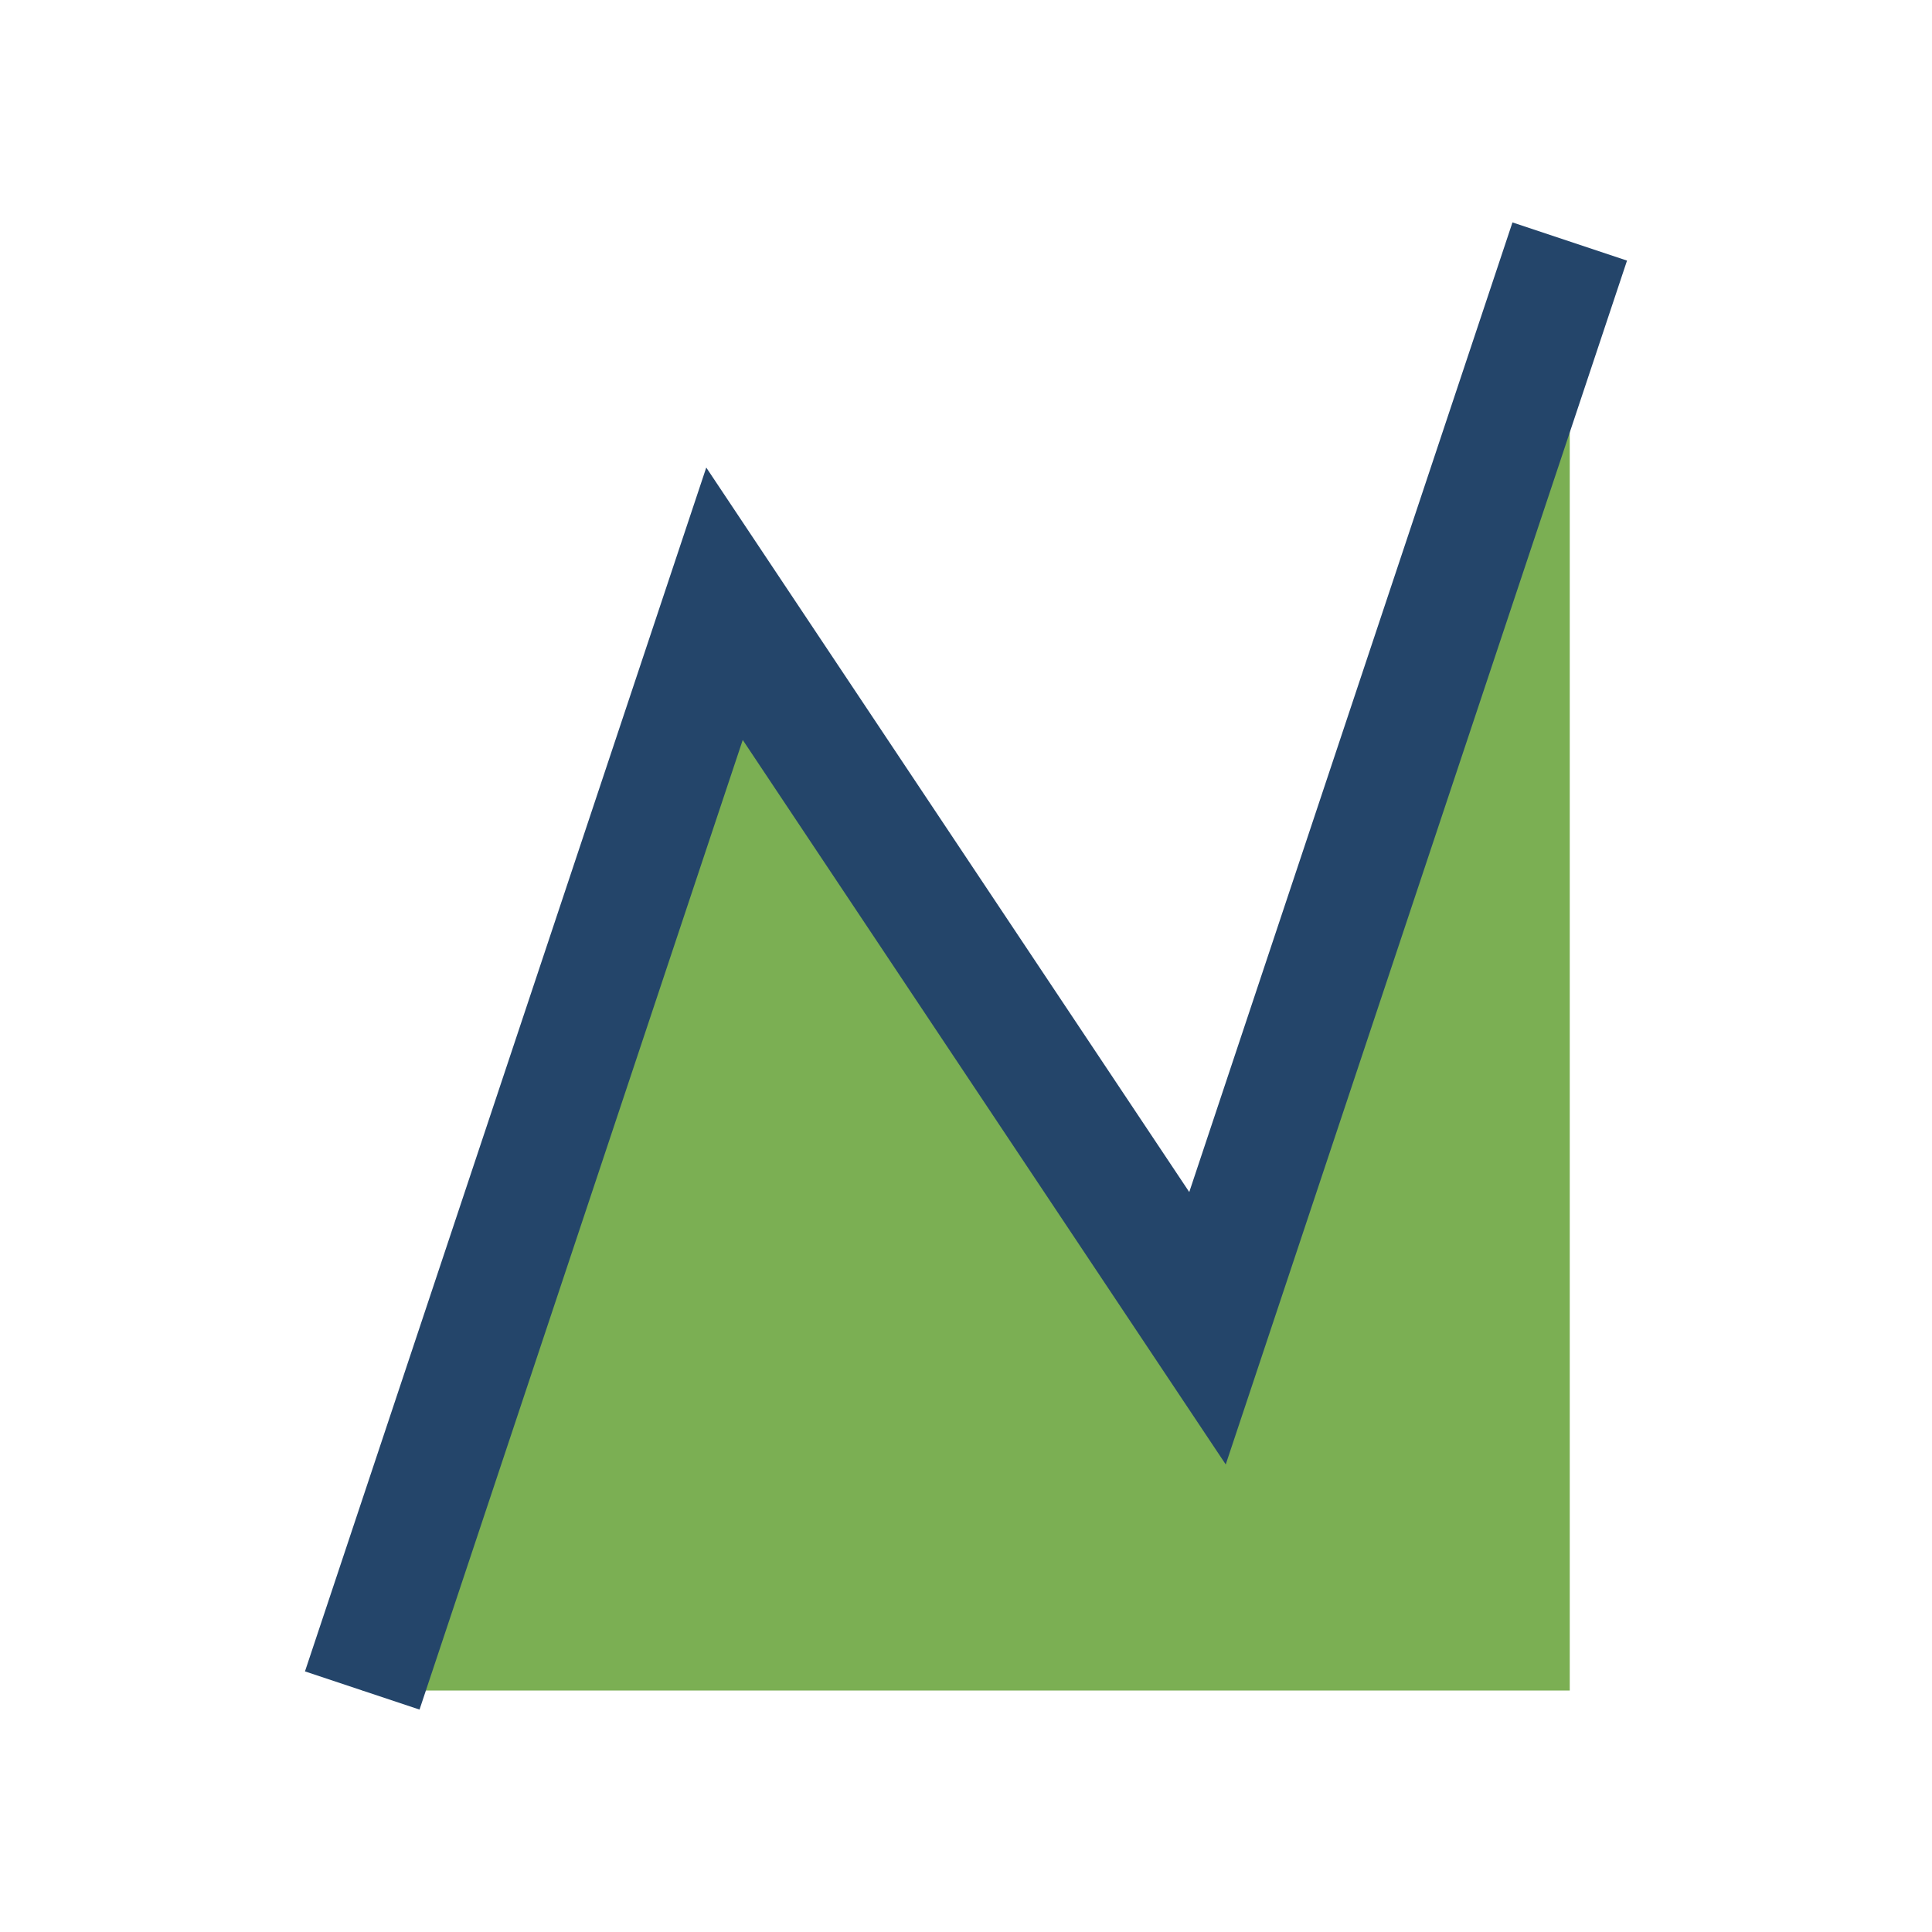 <?xml version="1.0" encoding="UTF-8"?>
<svg xmlns="http://www.w3.org/2000/svg" width="32" height="32" viewBox="0 0 32 32"><polygon points="6,28 12,10 20,22 26,4 26,28" fill="#7BAF53"/><polyline points="6,28 12,10 20,22 26,4" fill="none" stroke="#24456A" stroke-width="2"/></svg>